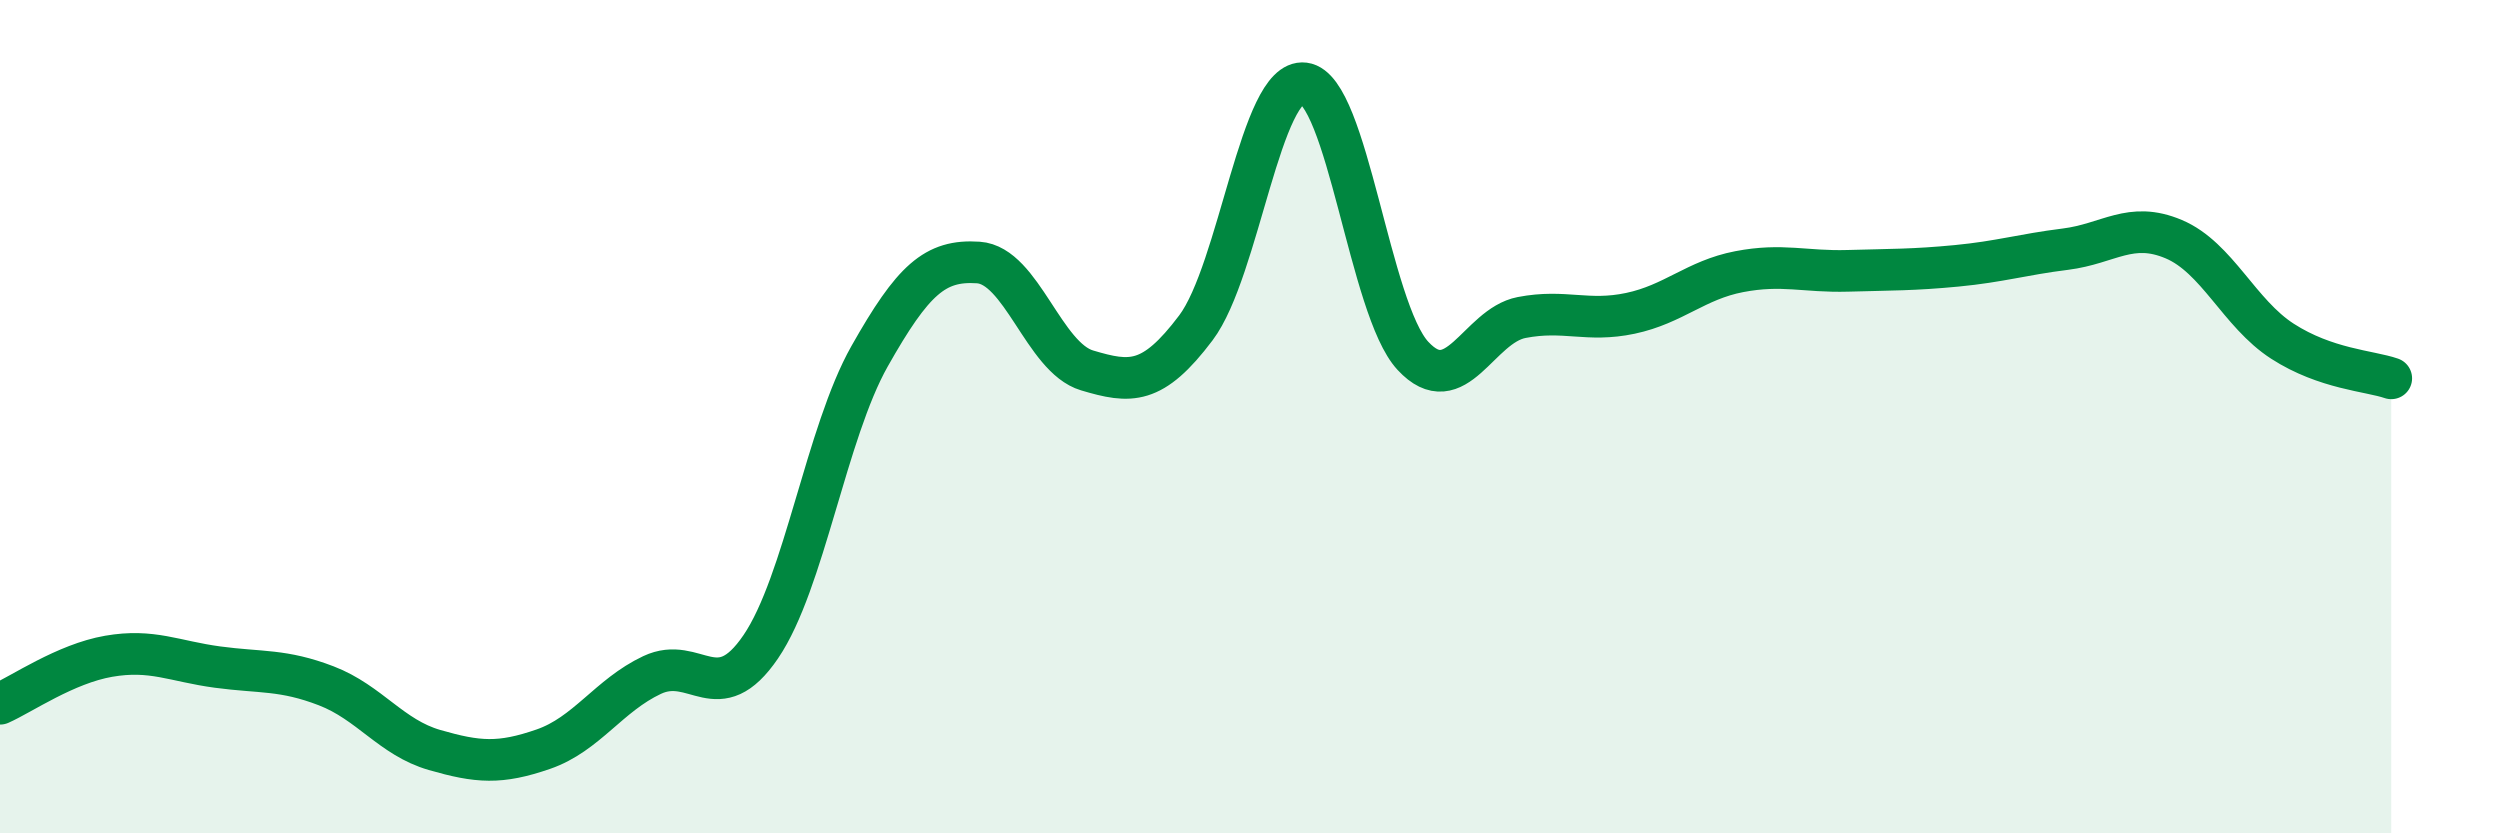 
    <svg width="60" height="20" viewBox="0 0 60 20" xmlns="http://www.w3.org/2000/svg">
      <path
        d="M 0,16.89 C 0.52,16.66 1.57,15.93 2.61,15.75 C 3.65,15.57 4.18,15.87 5.22,16.01 C 6.26,16.15 6.79,16.06 7.83,16.46 C 8.87,16.86 9.39,17.7 10.43,18 C 11.47,18.3 12,18.34 13.04,17.98 C 14.08,17.62 14.61,16.69 15.65,16.2 C 16.69,15.71 17.22,17.05 18.26,15.52 C 19.3,13.99 19.83,10.39 20.87,8.55 C 21.91,6.71 22.44,6.23 23.48,6.3 C 24.52,6.37 25.05,8.58 26.09,8.89 C 27.13,9.2 27.66,9.25 28.7,7.87 C 29.74,6.49 30.26,1.87 31.3,2 C 32.34,2.13 32.87,7.42 33.91,8.54 C 34.95,9.66 35.48,7.82 36.52,7.62 C 37.56,7.42 38.09,7.74 39.13,7.52 C 40.17,7.3 40.7,6.72 41.74,6.52 C 42.78,6.32 43.31,6.53 44.35,6.5 C 45.39,6.47 45.92,6.48 46.96,6.38 C 48,6.28 48.53,6.11 49.57,5.98 C 50.61,5.85 51.13,5.3 52.17,5.74 C 53.21,6.18 53.74,7.52 54.78,8.19 C 55.82,8.86 56.87,8.9 57.39,9.08L57.39 20L0 20Z"
        fill="#008740"
        opacity="0.1"
        stroke-linecap="round"
        stroke-linejoin="round"
      />
      <path
        d="M 0,16.89 C 0.52,16.66 1.57,15.93 2.61,15.75 C 3.65,15.57 4.18,15.87 5.22,16.01 C 6.26,16.15 6.79,16.06 7.83,16.46 C 8.87,16.86 9.39,17.7 10.43,18 C 11.47,18.3 12,18.34 13.04,17.98 C 14.08,17.62 14.61,16.69 15.65,16.2 C 16.69,15.71 17.22,17.05 18.26,15.52 C 19.3,13.99 19.83,10.39 20.87,8.55 C 21.91,6.71 22.44,6.23 23.48,6.3 C 24.52,6.37 25.05,8.58 26.09,8.89 C 27.13,9.2 27.66,9.25 28.7,7.87 C 29.74,6.49 30.26,1.87 31.3,2 C 32.34,2.13 32.87,7.42 33.91,8.54 C 34.95,9.66 35.48,7.82 36.52,7.62 C 37.56,7.42 38.09,7.74 39.13,7.52 C 40.17,7.3 40.7,6.72 41.74,6.52 C 42.78,6.32 43.31,6.53 44.35,6.5 C 45.39,6.47 45.92,6.48 46.96,6.38 C 48,6.28 48.53,6.11 49.57,5.98 C 50.61,5.85 51.13,5.3 52.17,5.74 C 53.21,6.18 53.74,7.52 54.78,8.19 C 55.82,8.86 56.87,8.9 57.39,9.08"
        stroke="#008740"
        stroke-width="1"
        fill="none"
        stroke-linecap="round"
        stroke-linejoin="round"
      />
    </svg>
  